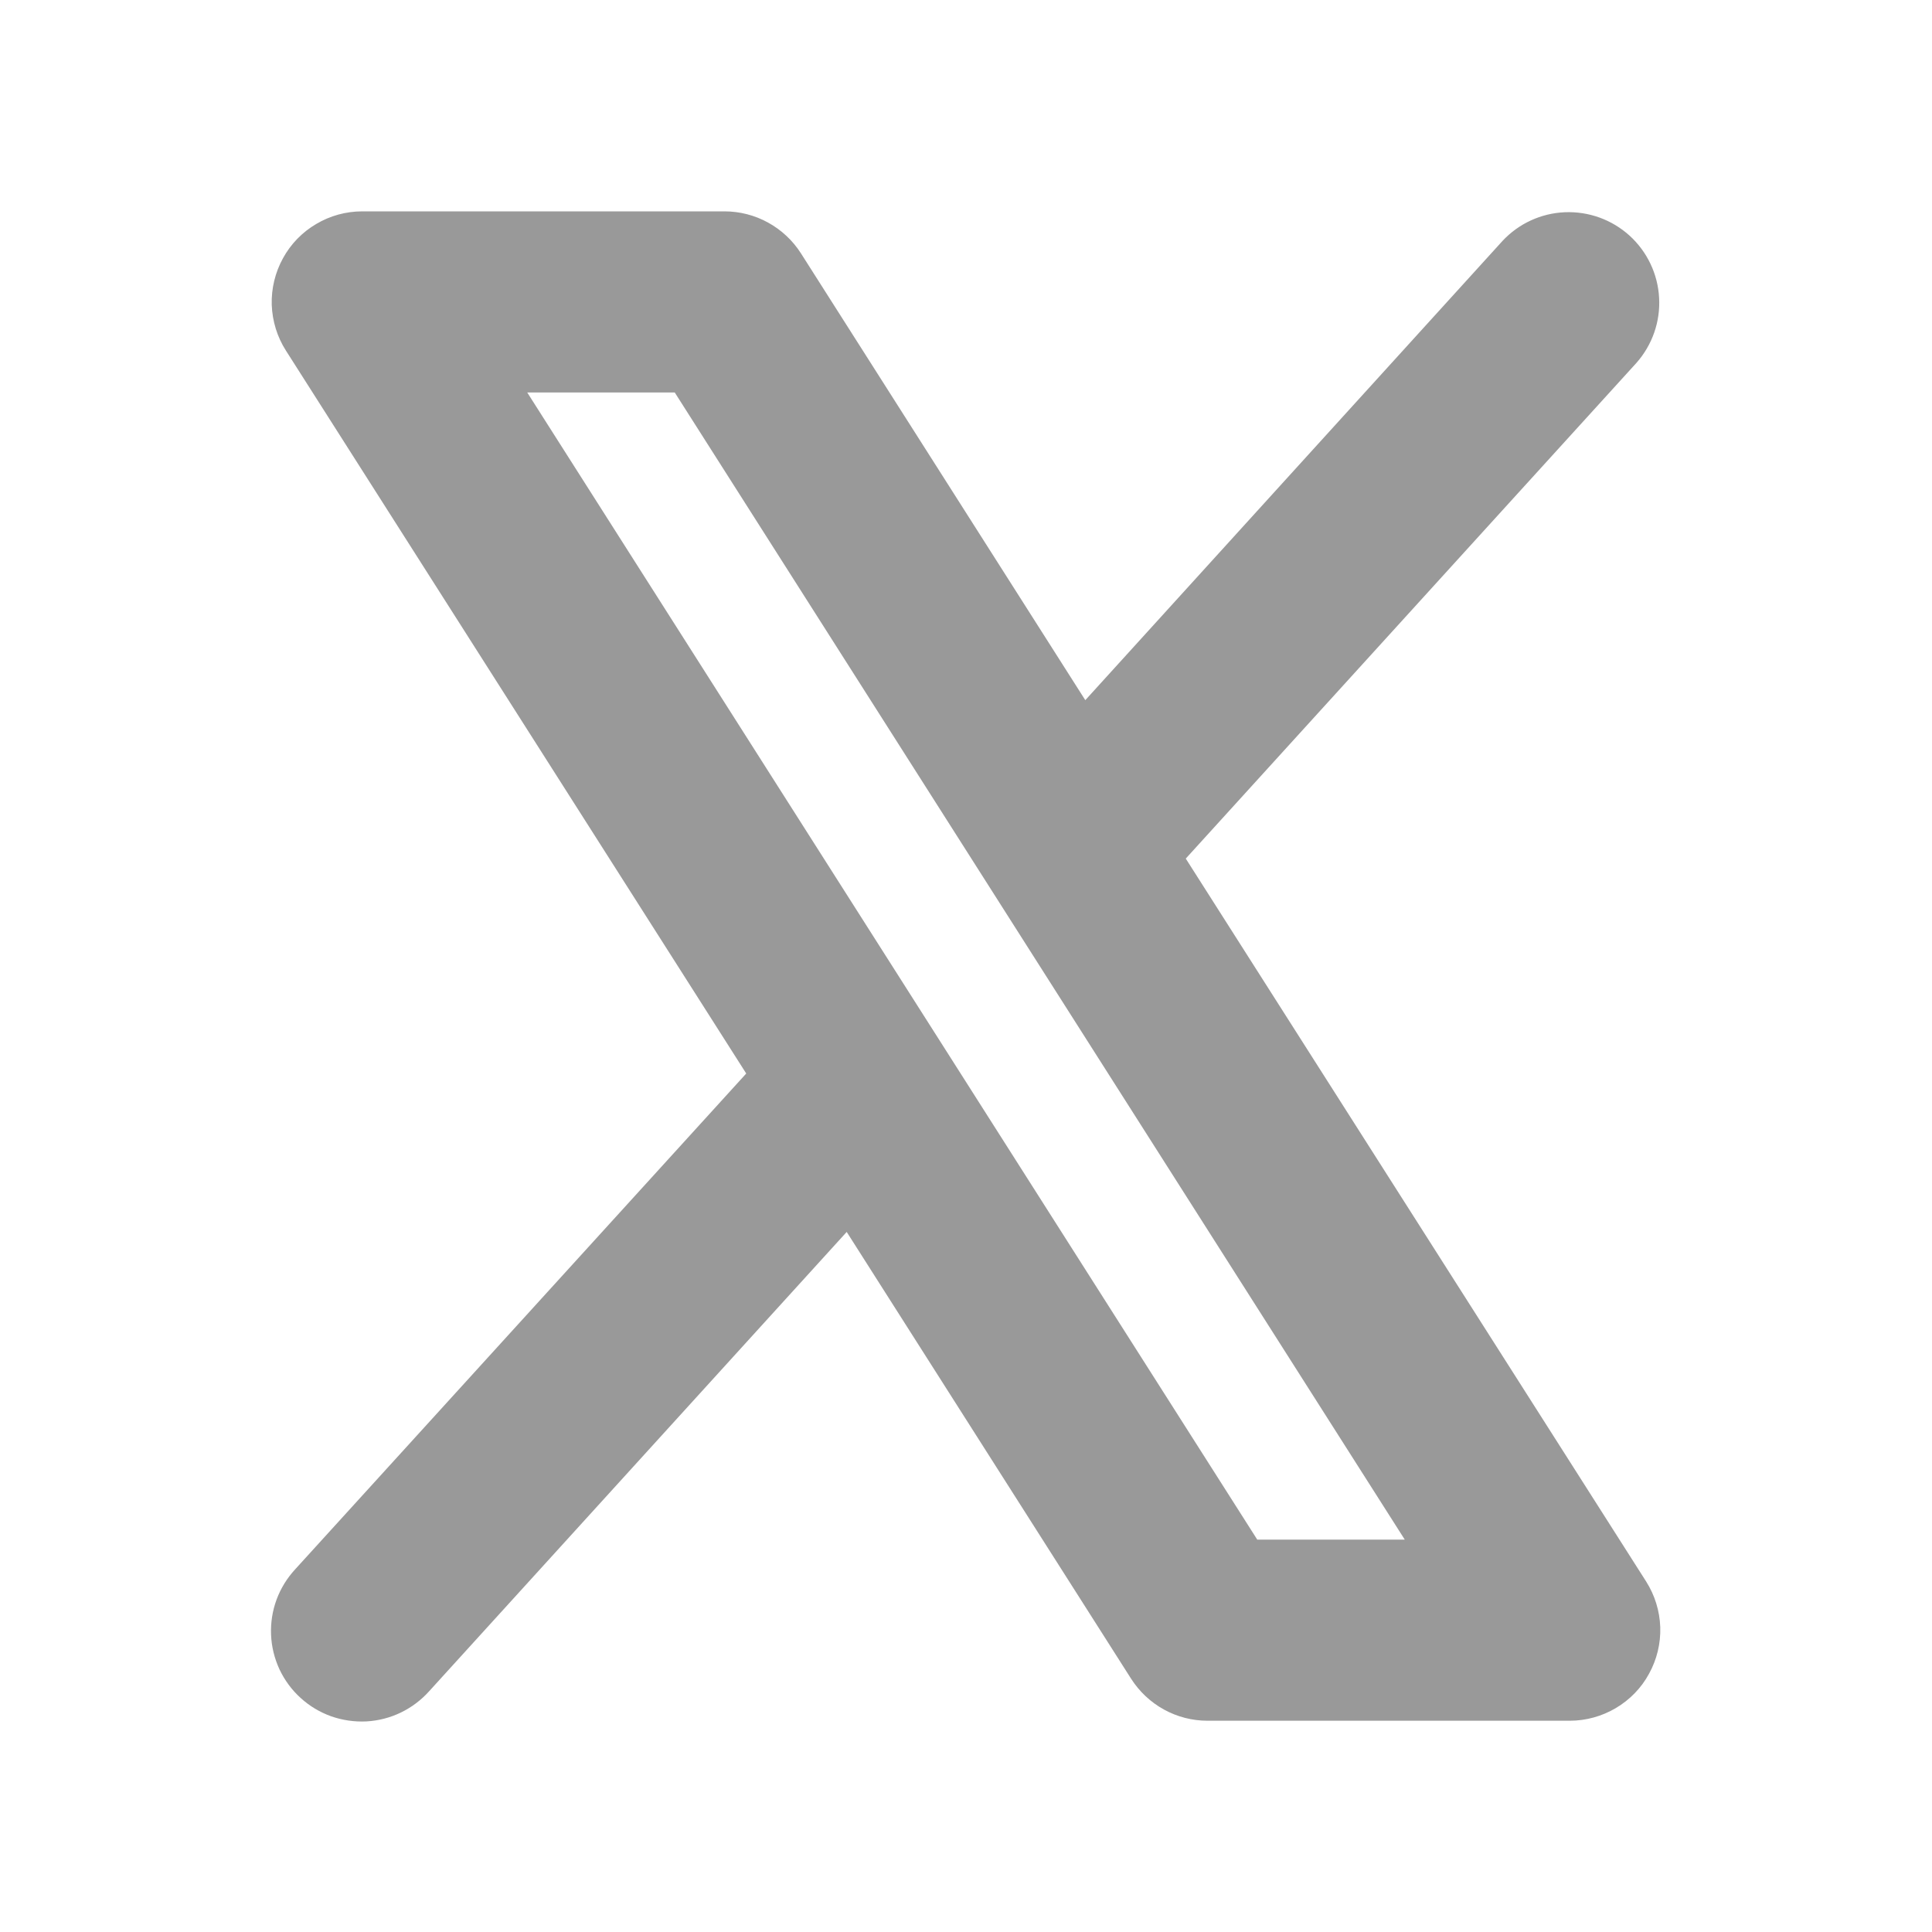 <svg width="20" height="20" viewBox="0 0 20 20" fill="none" xmlns="http://www.w3.org/2000/svg">
<path d="M17.041 16.372L12.275 8.888L16.941 3.756C17.104 3.571 17.189 3.33 17.175 3.083C17.162 2.837 17.052 2.606 16.87 2.44C16.687 2.274 16.447 2.187 16.2 2.197C15.954 2.207 15.721 2.314 15.553 2.495L11.235 7.248L8.291 2.622C8.206 2.489 8.089 2.38 7.951 2.304C7.813 2.228 7.658 2.188 7.5 2.188H3.75C3.582 2.188 3.417 2.233 3.273 2.319C3.128 2.404 3.009 2.527 2.929 2.674C2.848 2.821 2.808 2.988 2.813 3.155C2.819 3.323 2.869 3.487 2.959 3.628L7.725 11.113L3.056 16.245C2.972 16.336 2.906 16.442 2.863 16.559C2.82 16.675 2.801 16.799 2.806 16.923C2.811 17.047 2.841 17.168 2.893 17.281C2.946 17.393 3.02 17.494 3.112 17.577C3.204 17.661 3.311 17.725 3.428 17.767C3.545 17.808 3.669 17.826 3.793 17.82C3.917 17.813 4.038 17.782 4.15 17.728C4.261 17.674 4.361 17.599 4.444 17.506L8.765 12.753L11.709 17.378C11.794 17.511 11.911 17.621 12.049 17.697C12.187 17.773 12.342 17.813 12.5 17.813H16.25C16.418 17.813 16.583 17.767 16.727 17.682C16.872 17.596 16.991 17.474 17.071 17.326C17.152 17.179 17.192 17.013 17.187 16.845C17.181 16.677 17.131 16.514 17.041 16.372ZM13.015 15.938L5.458 4.063H6.985L14.542 15.938H13.015Z" fill="#999999"/>
</svg>
